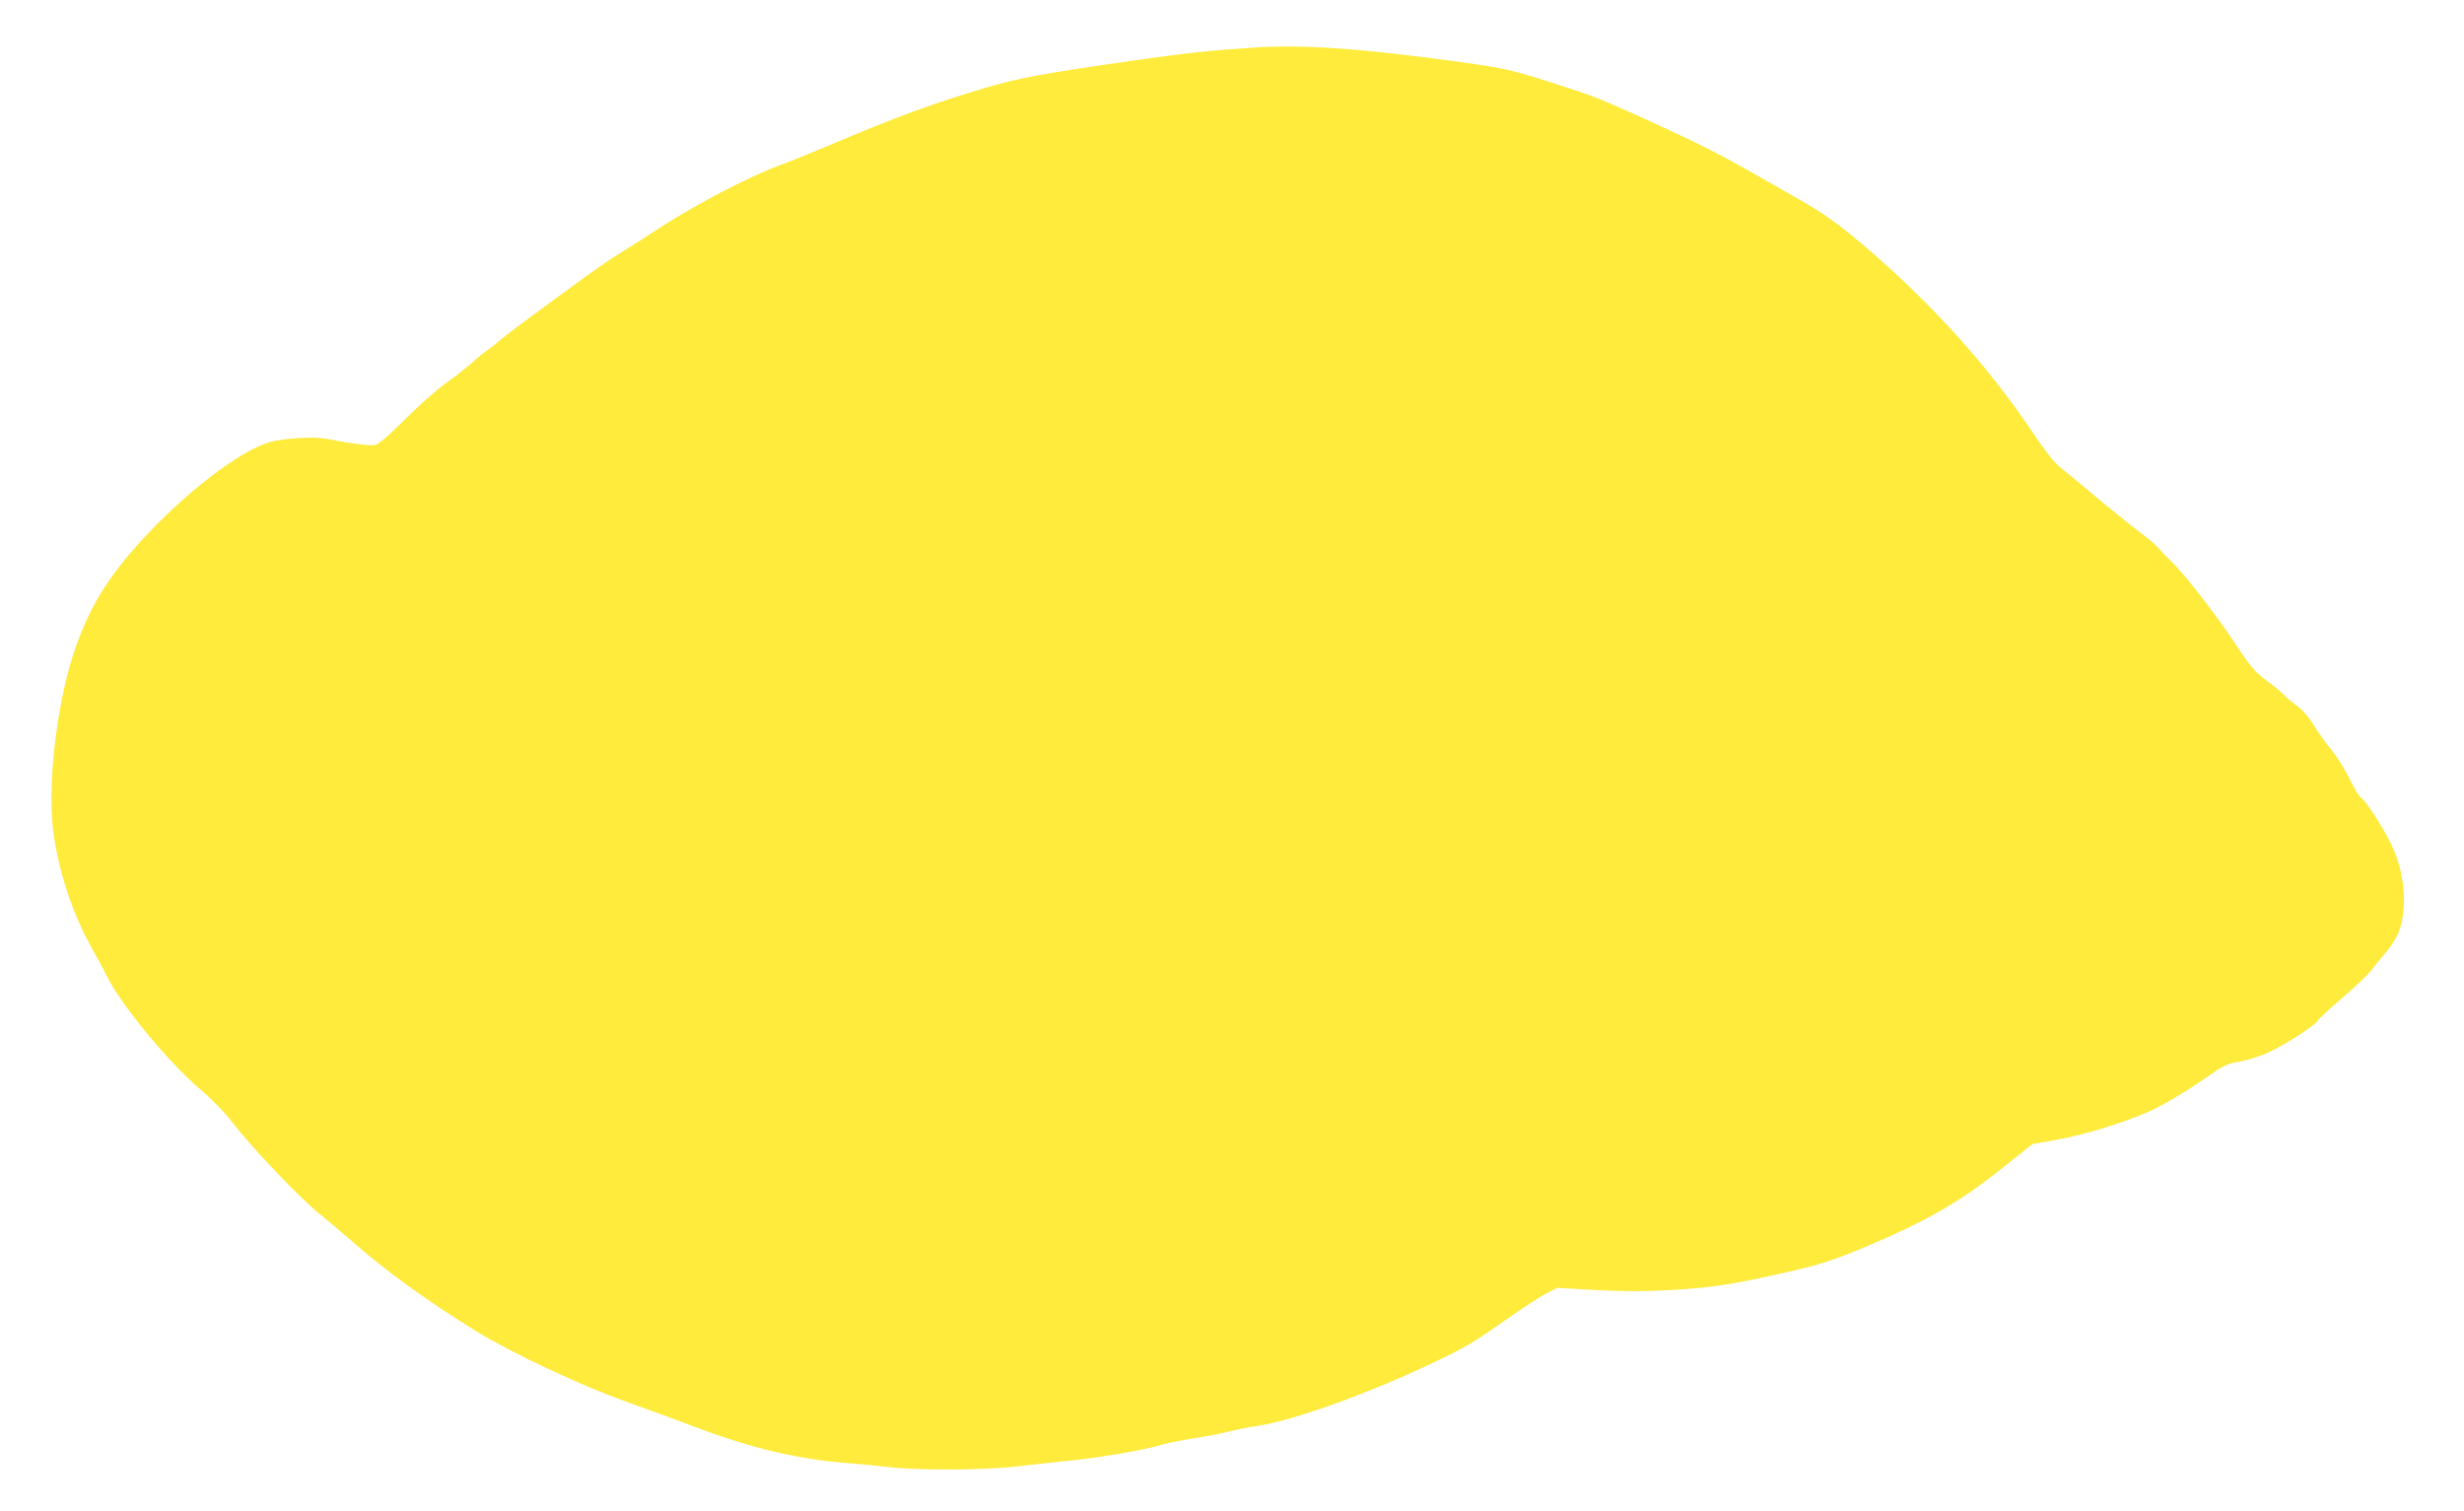 <?xml version="1.0" standalone="no"?>
<!DOCTYPE svg PUBLIC "-//W3C//DTD SVG 20010904//EN"
 "http://www.w3.org/TR/2001/REC-SVG-20010904/DTD/svg10.dtd">
<svg version="1.0" xmlns="http://www.w3.org/2000/svg"
 width="1280pt" height="785pt" viewBox="0 0 1280 785"
 preserveAspectRatio="xMidYMid meet">
<g transform="translate(0,785) scale(0.1,-0.1)"
fill="#ffeb3b" stroke="none">
<path d="M6515 7603 c-216 -14 -352 -28 -630 -68 -450 -64 -599 -91 -765 -141
-277 -82 -463 -151 -820 -302 -91 -38 -196 -81 -235 -95 -161 -57 -459 -213
-650 -338 -55 -37 -134 -87 -175 -112 -42 -25 -123 -80 -180 -121 -235 -170
-414 -303 -454 -336 -22 -20 -59 -49 -81 -64 -22 -16 -58 -46 -80 -66 -22 -20
-79 -65 -127 -99 -47 -33 -144 -119 -215 -190 -86 -86 -137 -130 -156 -133
-26 -5 -139 10 -253 33 -61 12 -218 3 -290 -17 -156 -43 -445 -265 -677 -520
-167 -186 -256 -329 -331 -538 -95 -262 -150 -695 -121 -949 25 -215 103 -450
210 -637 23 -41 57 -103 74 -138 73 -145 319 -443 477 -577 63 -53 131 -123
167 -170 99 -131 363 -408 466 -488 29 -23 99 -82 155 -131 181 -159 391 -311
651 -472 179 -110 544 -282 775 -364 113 -41 279 -101 370 -136 281 -106 525
-164 780 -184 69 -5 168 -15 220 -21 149 -18 502 -16 665 4 77 9 205 23 285
31 153 16 384 56 460 80 25 8 106 24 180 36 74 12 155 28 180 35 25 7 91 21
148 29 177 27 550 160 872 311 193 90 238 116 425 248 77 54 166 112 197 128
l58 29 198 -11 c147 -8 251 -8 394 0 213 12 327 30 615 96 159 37 223 57 374
120 331 138 511 241 735 421 l152 121 123 22 c138 24 333 83 466 140 85 36
208 109 348 207 56 39 80 50 143 60 42 8 109 29 150 49 93 44 237 138 254 165
7 11 66 66 131 121 65 56 130 118 145 138 15 20 48 61 74 91 63 74 88 137 95
235 7 105 -16 227 -62 323 -43 91 -140 241 -160 248 -8 4 -35 47 -59 98 -25
50 -67 118 -95 151 -28 33 -68 90 -91 127 -24 41 -58 80 -88 101 -26 20 -56
45 -67 57 -11 13 -52 46 -91 75 -62 46 -84 72 -166 197 -98 148 -271 370 -330
423 -18 17 -44 44 -58 60 -14 17 -43 44 -65 60 -68 51 -237 187 -310 250 -38
33 -96 80 -128 105 -44 34 -82 82 -162 200 -230 341 -517 659 -858 952 -151
129 -224 181 -382 270 -49 28 -137 78 -195 111 -182 104 -318 172 -548 277
-275 124 -284 128 -509 200 -229 74 -260 80 -646 130 -415 53 -673 68 -902 53z"/>
</g>
</svg>
